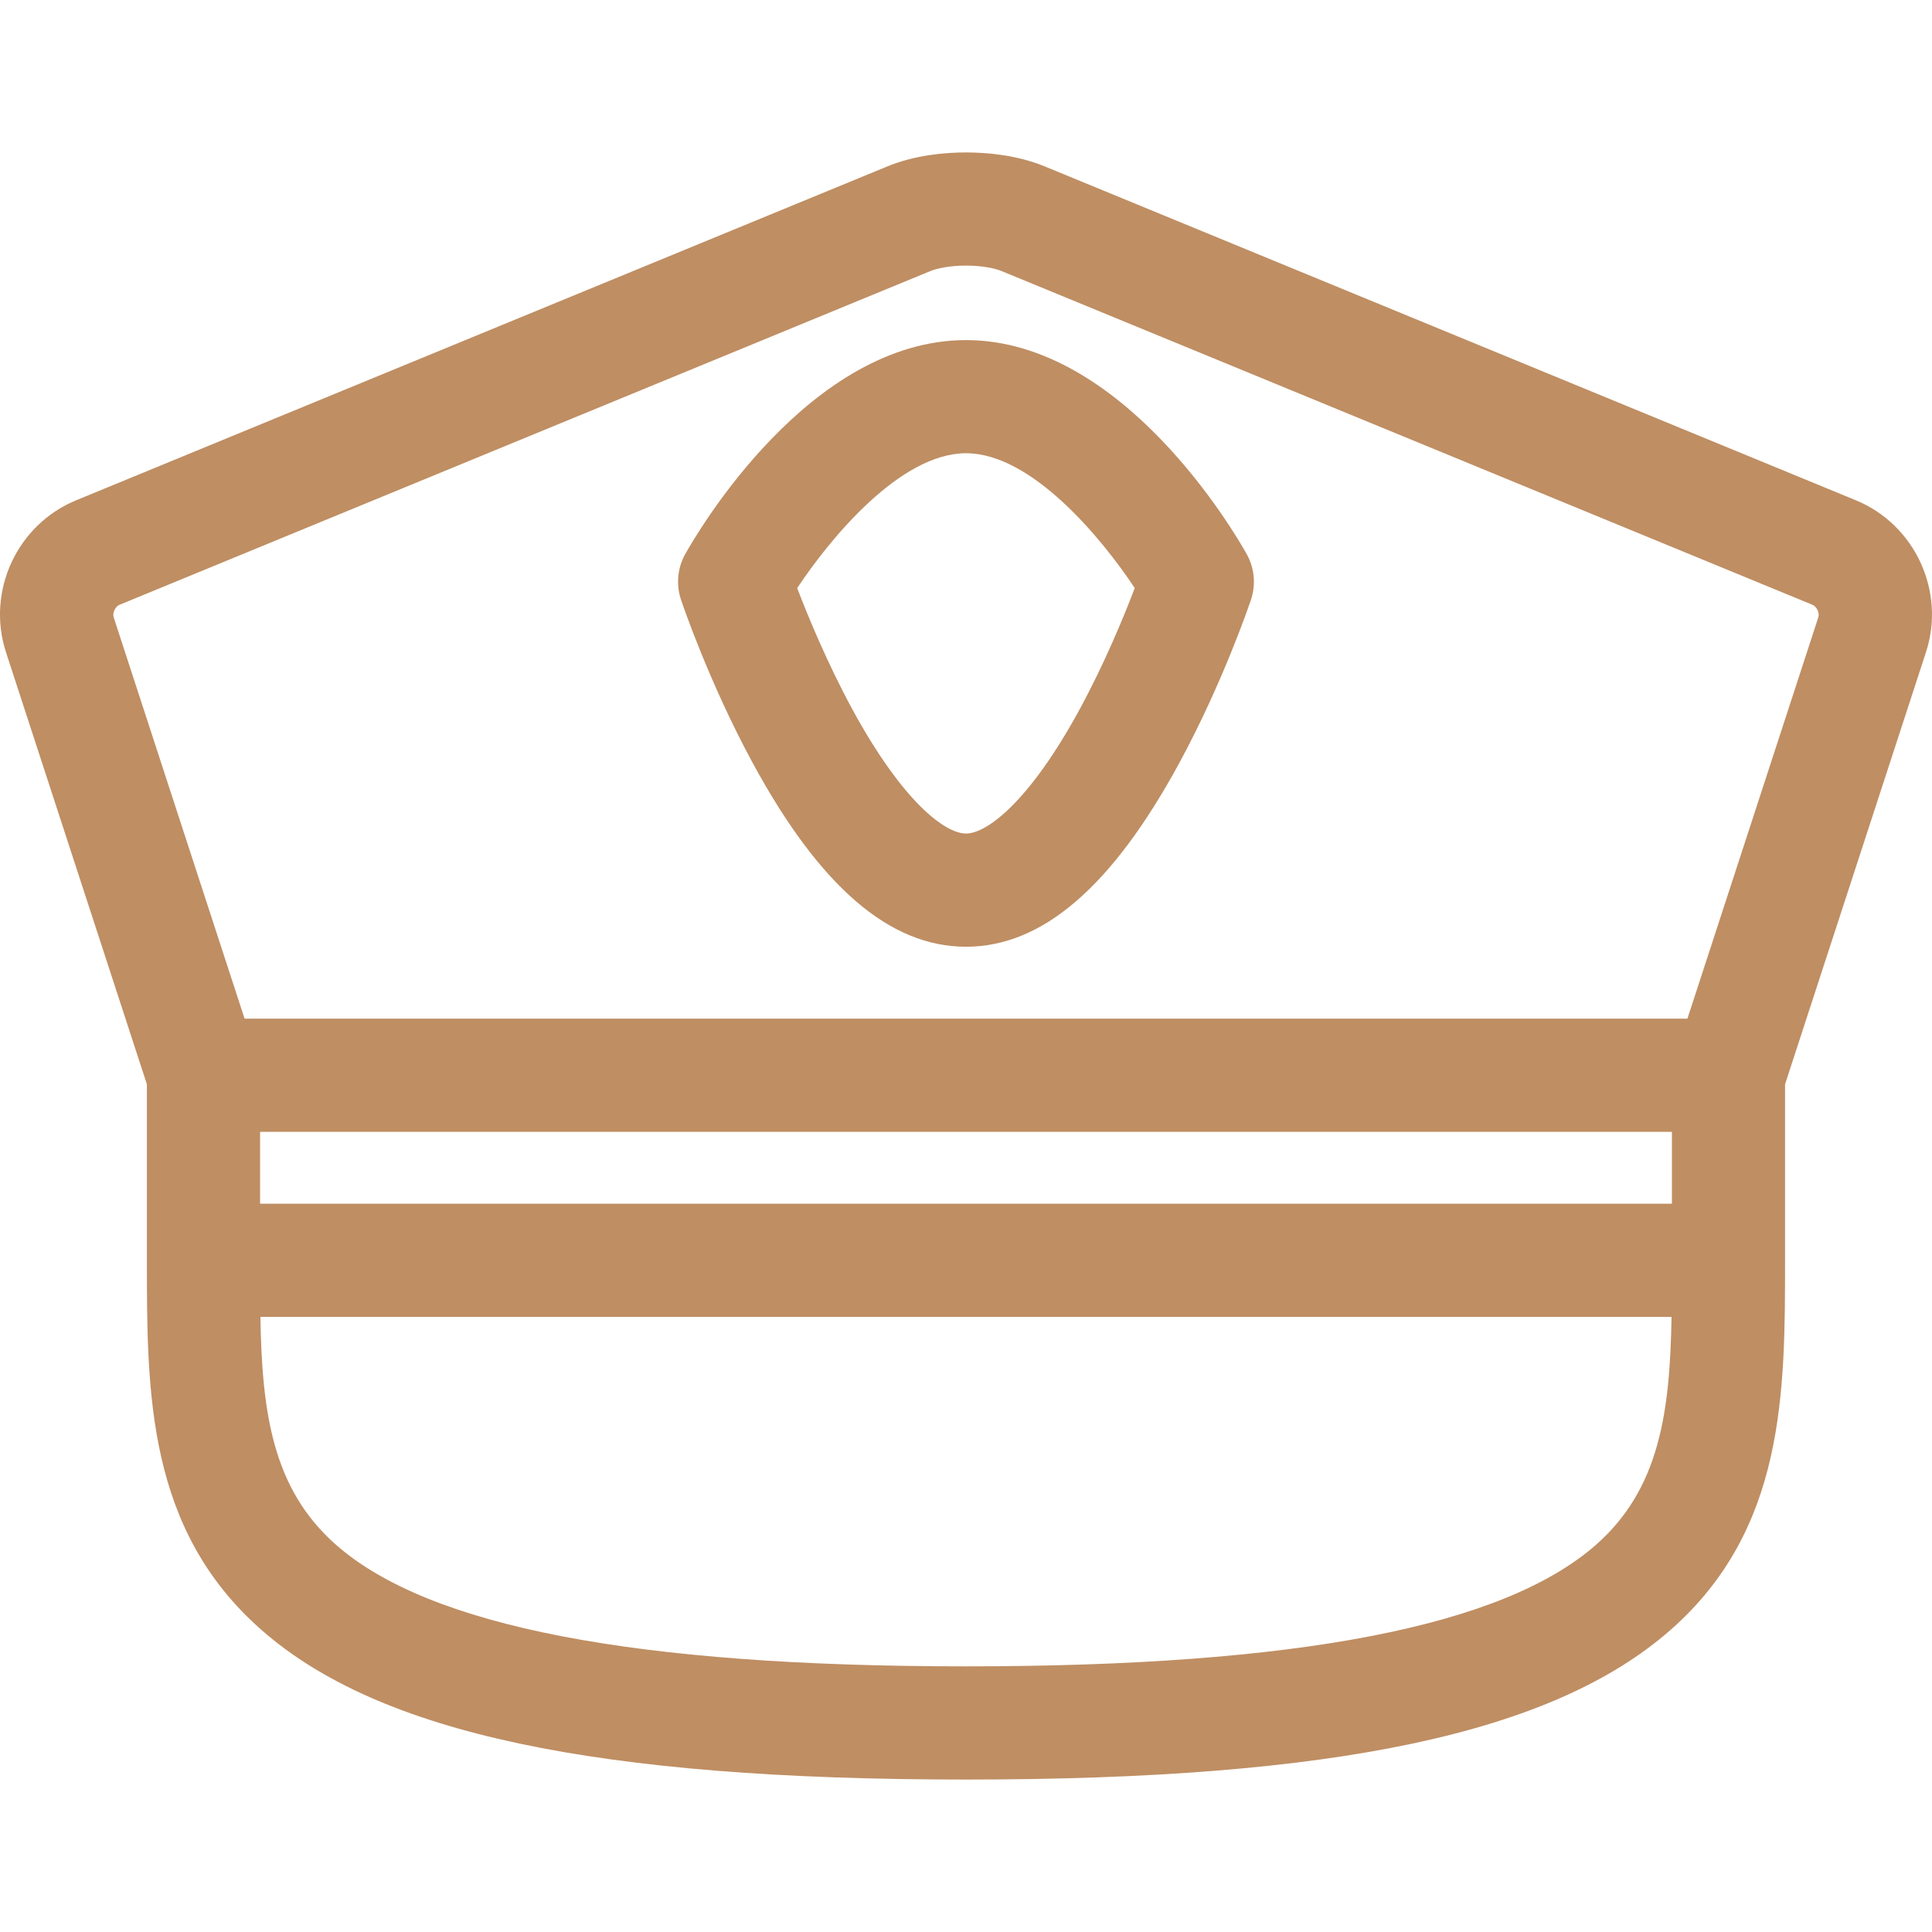 <svg width="32" height="32" viewBox="0 0 32 32" fill="none" xmlns="http://www.w3.org/2000/svg">
<g clip-path="url(#clip0)">
<path d="M30.738 8.286L17.301 2.755C16.837 2.565 16.337 2.525 16 2.525C15.662 2.525 15.162 2.565 14.698 2.756L1.262 8.286C0.281 8.689 -0.229 9.795 0.099 10.803L2.433 17.959V20.875C2.433 23.065 2.433 25.331 4.331 26.997C6.281 28.711 9.88 29.475 16 29.475C22.119 29.475 25.718 28.711 27.669 26.997C29.566 25.331 29.566 23.065 29.566 20.875V17.959L31.9 10.803C32.229 9.795 31.718 8.689 30.738 8.286ZM27.692 19.937H4.308V18.747H27.692V19.937ZM26.432 25.589C24.891 26.942 21.479 27.6 16 27.6C10.521 27.6 7.109 26.942 5.568 25.589C4.51 24.66 4.34 23.389 4.313 21.812H27.686C27.659 23.389 27.489 24.66 26.432 25.589ZM30.118 10.222L27.949 16.872H4.051L1.882 10.222C1.86 10.154 1.91 10.046 1.975 10.019L15.412 4.489C15.517 4.446 15.727 4.399 16 4.399C16.273 4.399 16.483 4.446 16.588 4.489L30.024 10.019C30.09 10.046 30.14 10.154 30.118 10.222Z" fill="#BF8E63"/>
<path d="M16 5.633C13.409 5.633 11.553 8.814 11.35 9.177C11.221 9.408 11.195 9.683 11.28 9.934C11.298 9.989 11.743 11.303 12.467 12.637C13.579 14.685 14.735 15.681 16 15.681C17.265 15.681 18.421 14.685 19.533 12.637C20.257 11.303 20.701 9.989 20.72 9.934C20.804 9.683 20.778 9.408 20.649 9.177C20.446 8.815 18.591 5.633 16 5.633ZM17.875 11.762C17.052 13.271 16.35 13.806 16 13.806C15.649 13.806 14.948 13.271 14.125 11.762C13.703 10.987 13.38 10.2 13.204 9.741C13.751 8.916 14.911 7.507 16 7.507C17.089 7.507 18.249 8.917 18.795 9.74C18.62 10.2 18.297 10.987 17.875 11.762Z" fill="#BF8E63"/>
</g>
<defs>
<clipPath id="clip0">
<rect width="32" height="32" fill="white"/>
</clipPath>
</defs>
</svg>
